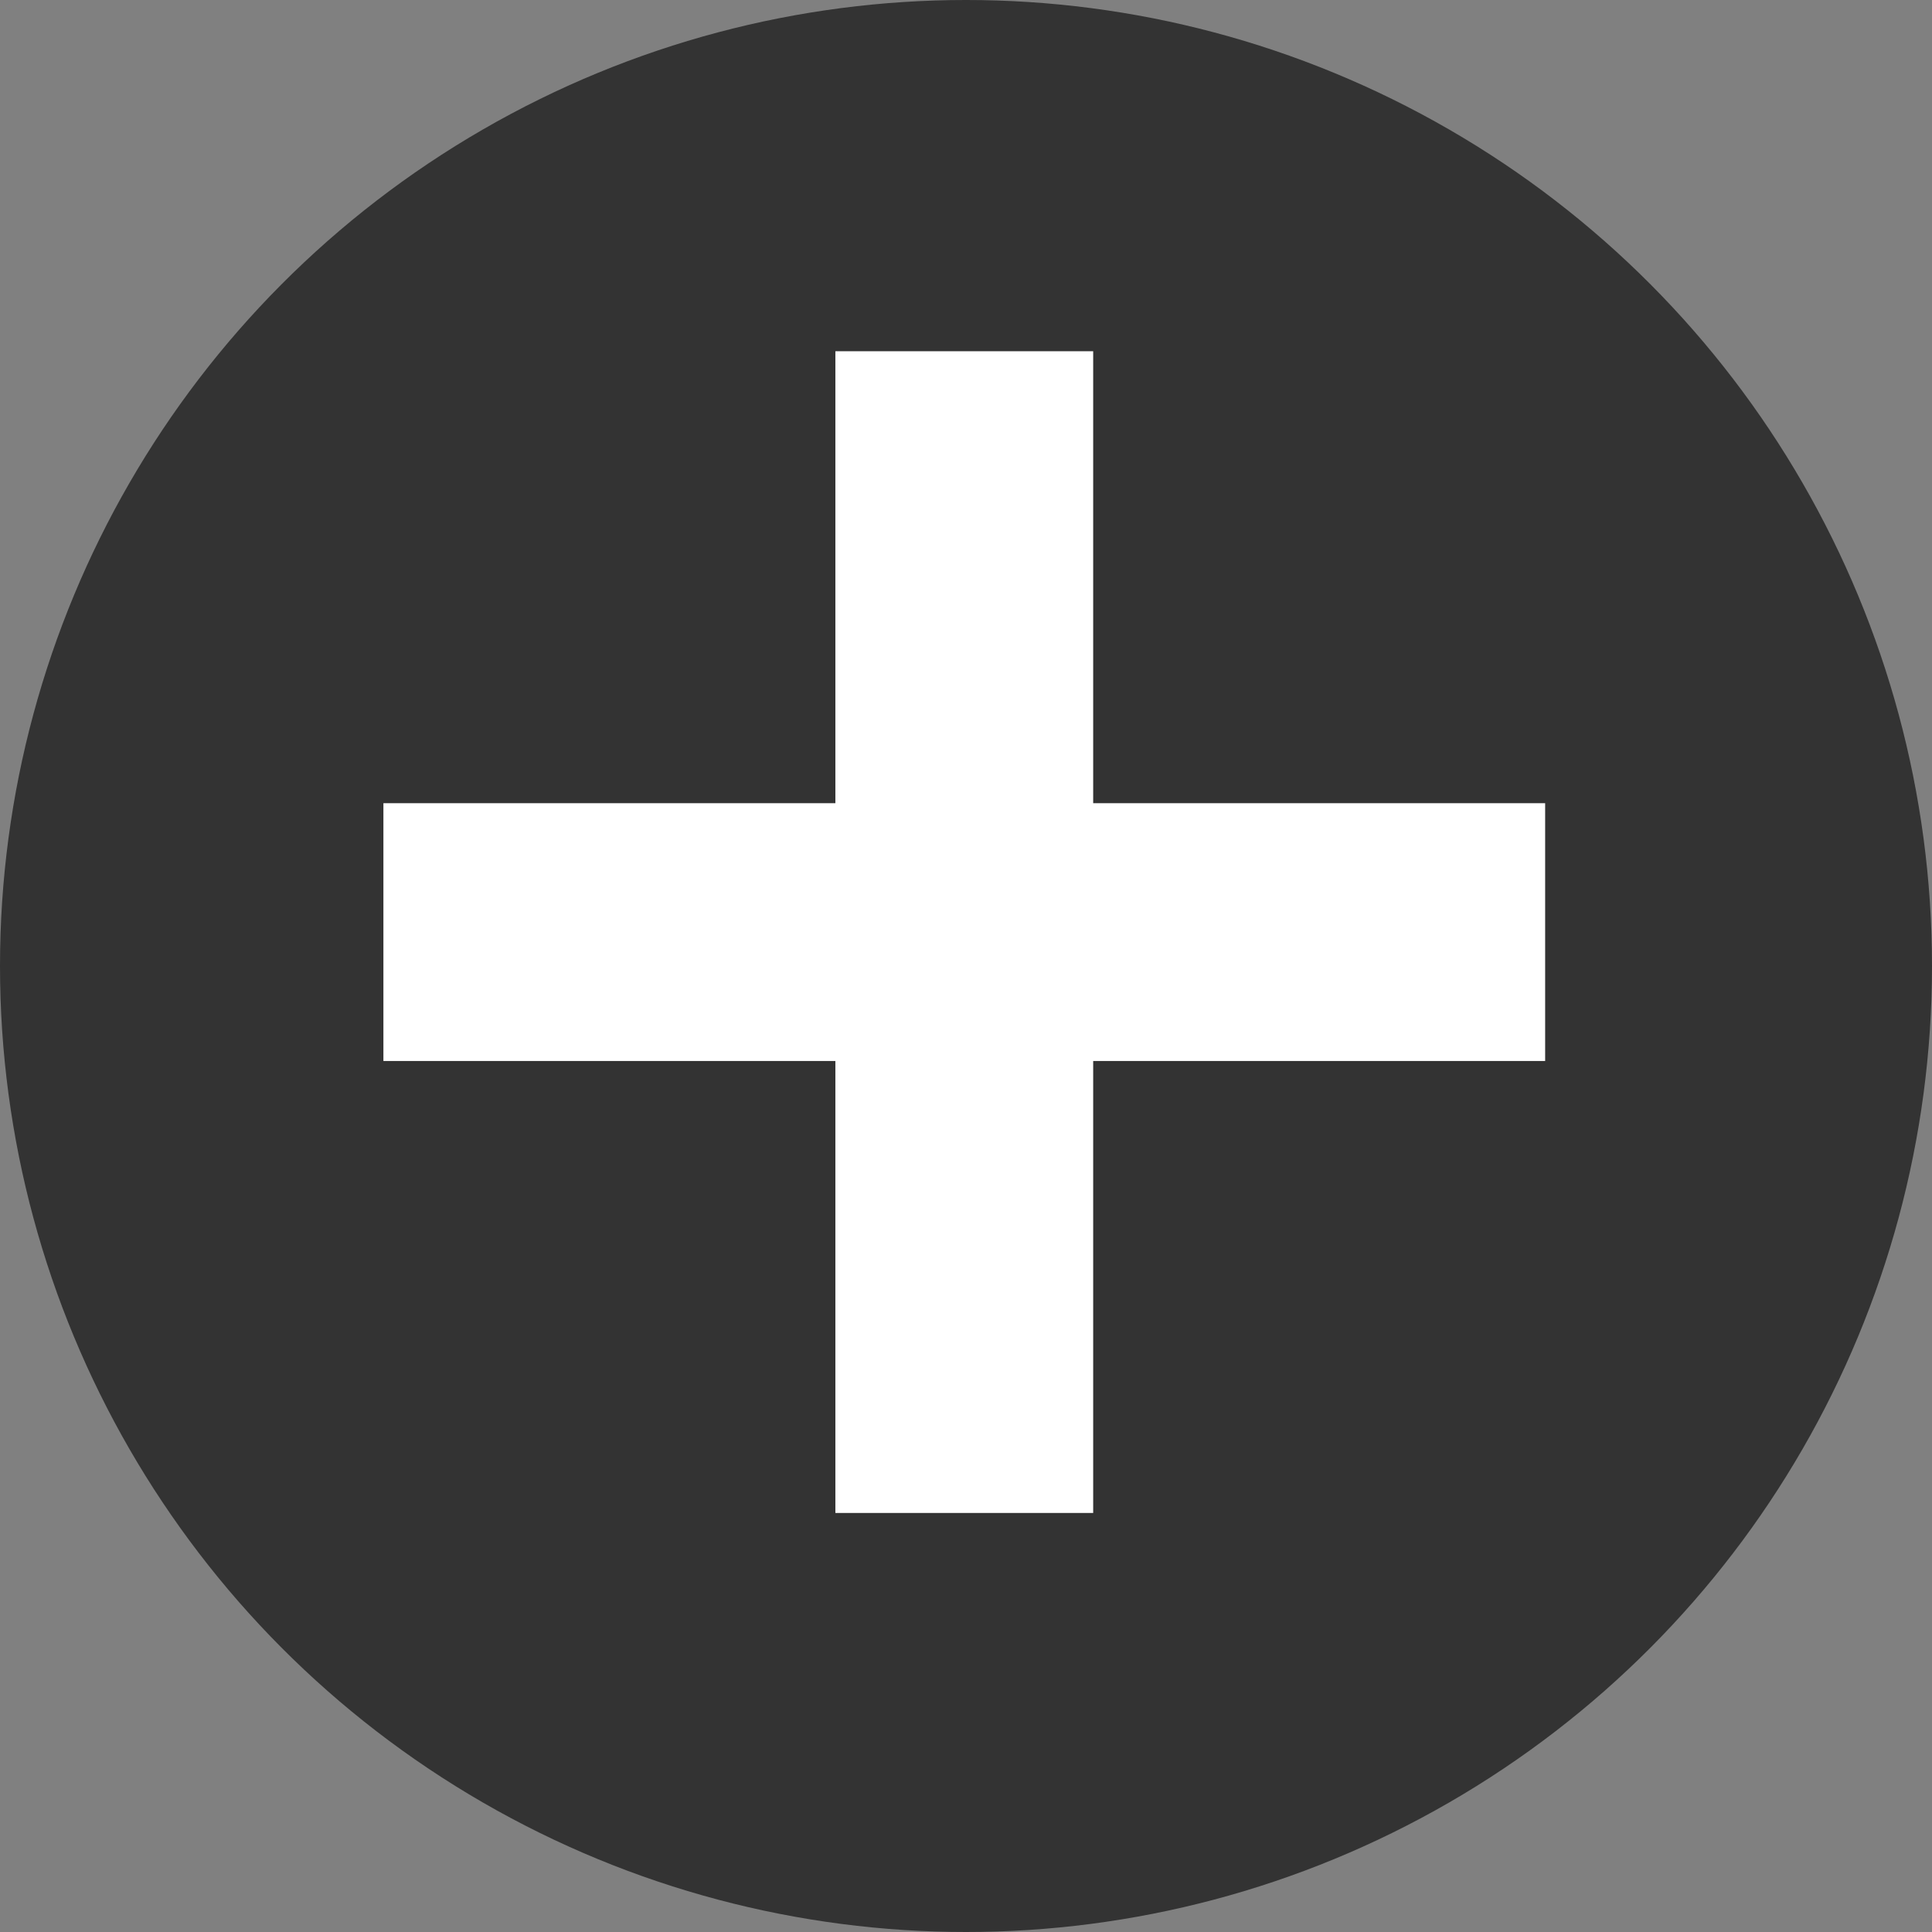 <svg width="32" height="32" viewBox="0 0 32 32" fill="none" xmlns="http://www.w3.org/2000/svg">
<rect x="0" y="0" width="32" height="32" fill="#808080" stroke="none"/>
<g clip-path="url(#clip0_1394_3090)">
<circle cx="16" cy="16" r="16" fill="#333333"/>
<path fill-rule="evenodd" clip-rule="evenodd" d="M24.138 14.758H16.652V7.272H15.291V14.758H7.805V16.119H15.291V23.605H16.652V16.119H24.138V14.758Z" fill="white" stroke="white" stroke-width="2.909"/>
</g>
<defs>
<clipPath id="clip0_1394_3090">
<rect width="32" height="32" fill="white"/>
</clipPath>
</defs>
</svg>
